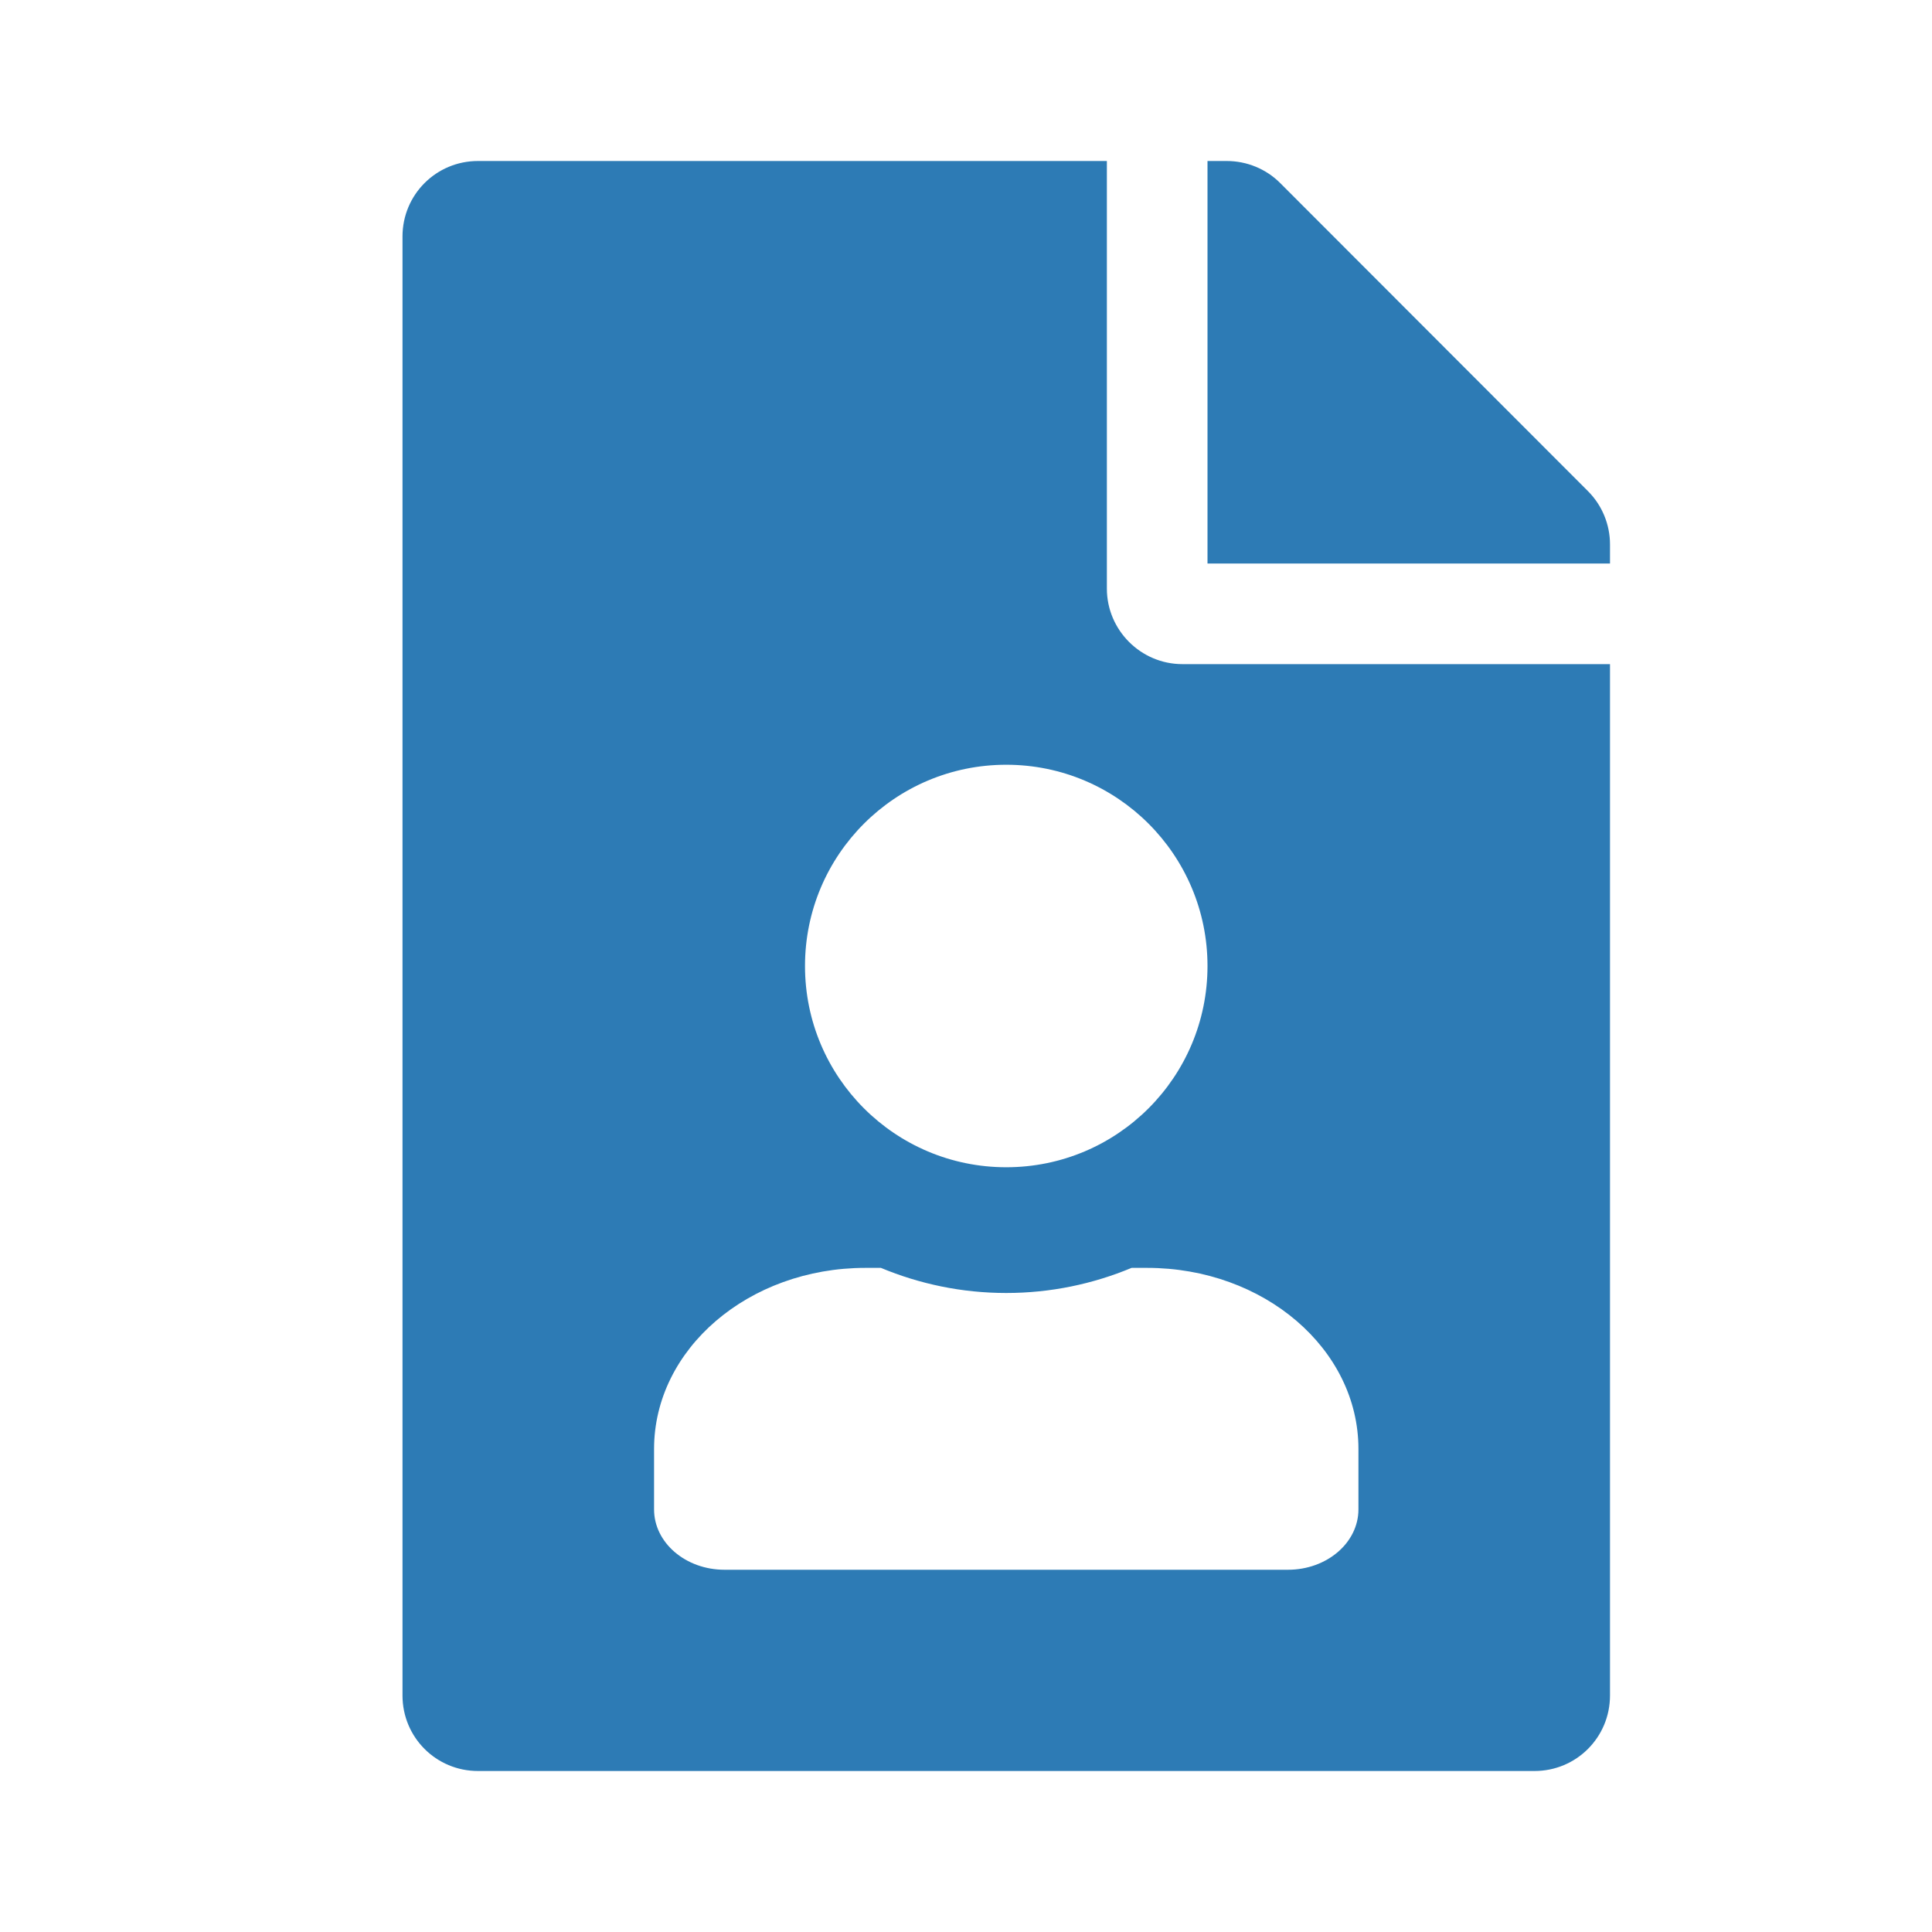 <?xml version="1.0" encoding="UTF-8"?>
<svg width="24px" height="24px" viewBox="0 0 24 24" version="1.1" xmlns="http://www.w3.org/2000/svg" xmlns:xlink="http://www.w3.org/1999/xlink">
    <!-- Generator: Sketch 64 (93537) - https://sketch.com -->
    <title>icon / user-file</title>
    <desc>Created with Sketch.</desc>
    <g id="icon-/-user-file" stroke="none" stroke-width="1" fill="none" fill-rule="evenodd">
        <rect id="bg" fill-opacity="0" fill="#D8D8D8" x="0" y="0" width="24" height="24"></rect>
        <path d="M13.75,7.312 L13.75,2 L5.938,2 C5.418,2 5,2.418 5,2.938 L5,21.062 C5,21.582 5.418,22 5.938,22 L19.062,22 C19.582,22 20,21.582 20,21.062 L20,8.25 L14.688,8.25 C14.172,8.25 13.75,7.828 13.75,7.312 Z M16.875,18 L16.875,18.75 C16.875,19.164 16.483,19.5 16,19.5 L9,19.5 C8.517,19.5 8.125,19.164 8.125,18.75 L8.125,18 C8.125,16.757 9.3,15.75 10.75,15.75 L10.943,15.75 C11.423,15.95 11.948,16.062 12.5,16.062 C13.052,16.062 13.577,15.95 14.057,15.75 L14.25,15.75 C15.7,15.75 16.875,16.757 16.875,18 L16.875,18 Z M12.5,14.5 C11.119,14.5 10,13.381 10,12 C10,10.619 11.119,9.5 12.5,9.5 C13.881,9.5 15,10.619 15,12 C15,13.381 13.881,14.5 12.5,14.5 Z M19.727,6.102 L15.902,2.273 C15.727,2.098 15.488,2 15.238,2 L15,2 L15,7 L20,7 L20,6.762 C20,6.516 19.902,6.277 19.727,6.102 Z" id="Shape" fill="#2D7BB5" fill-rule="nonzero"></path>
    </g>
</svg>